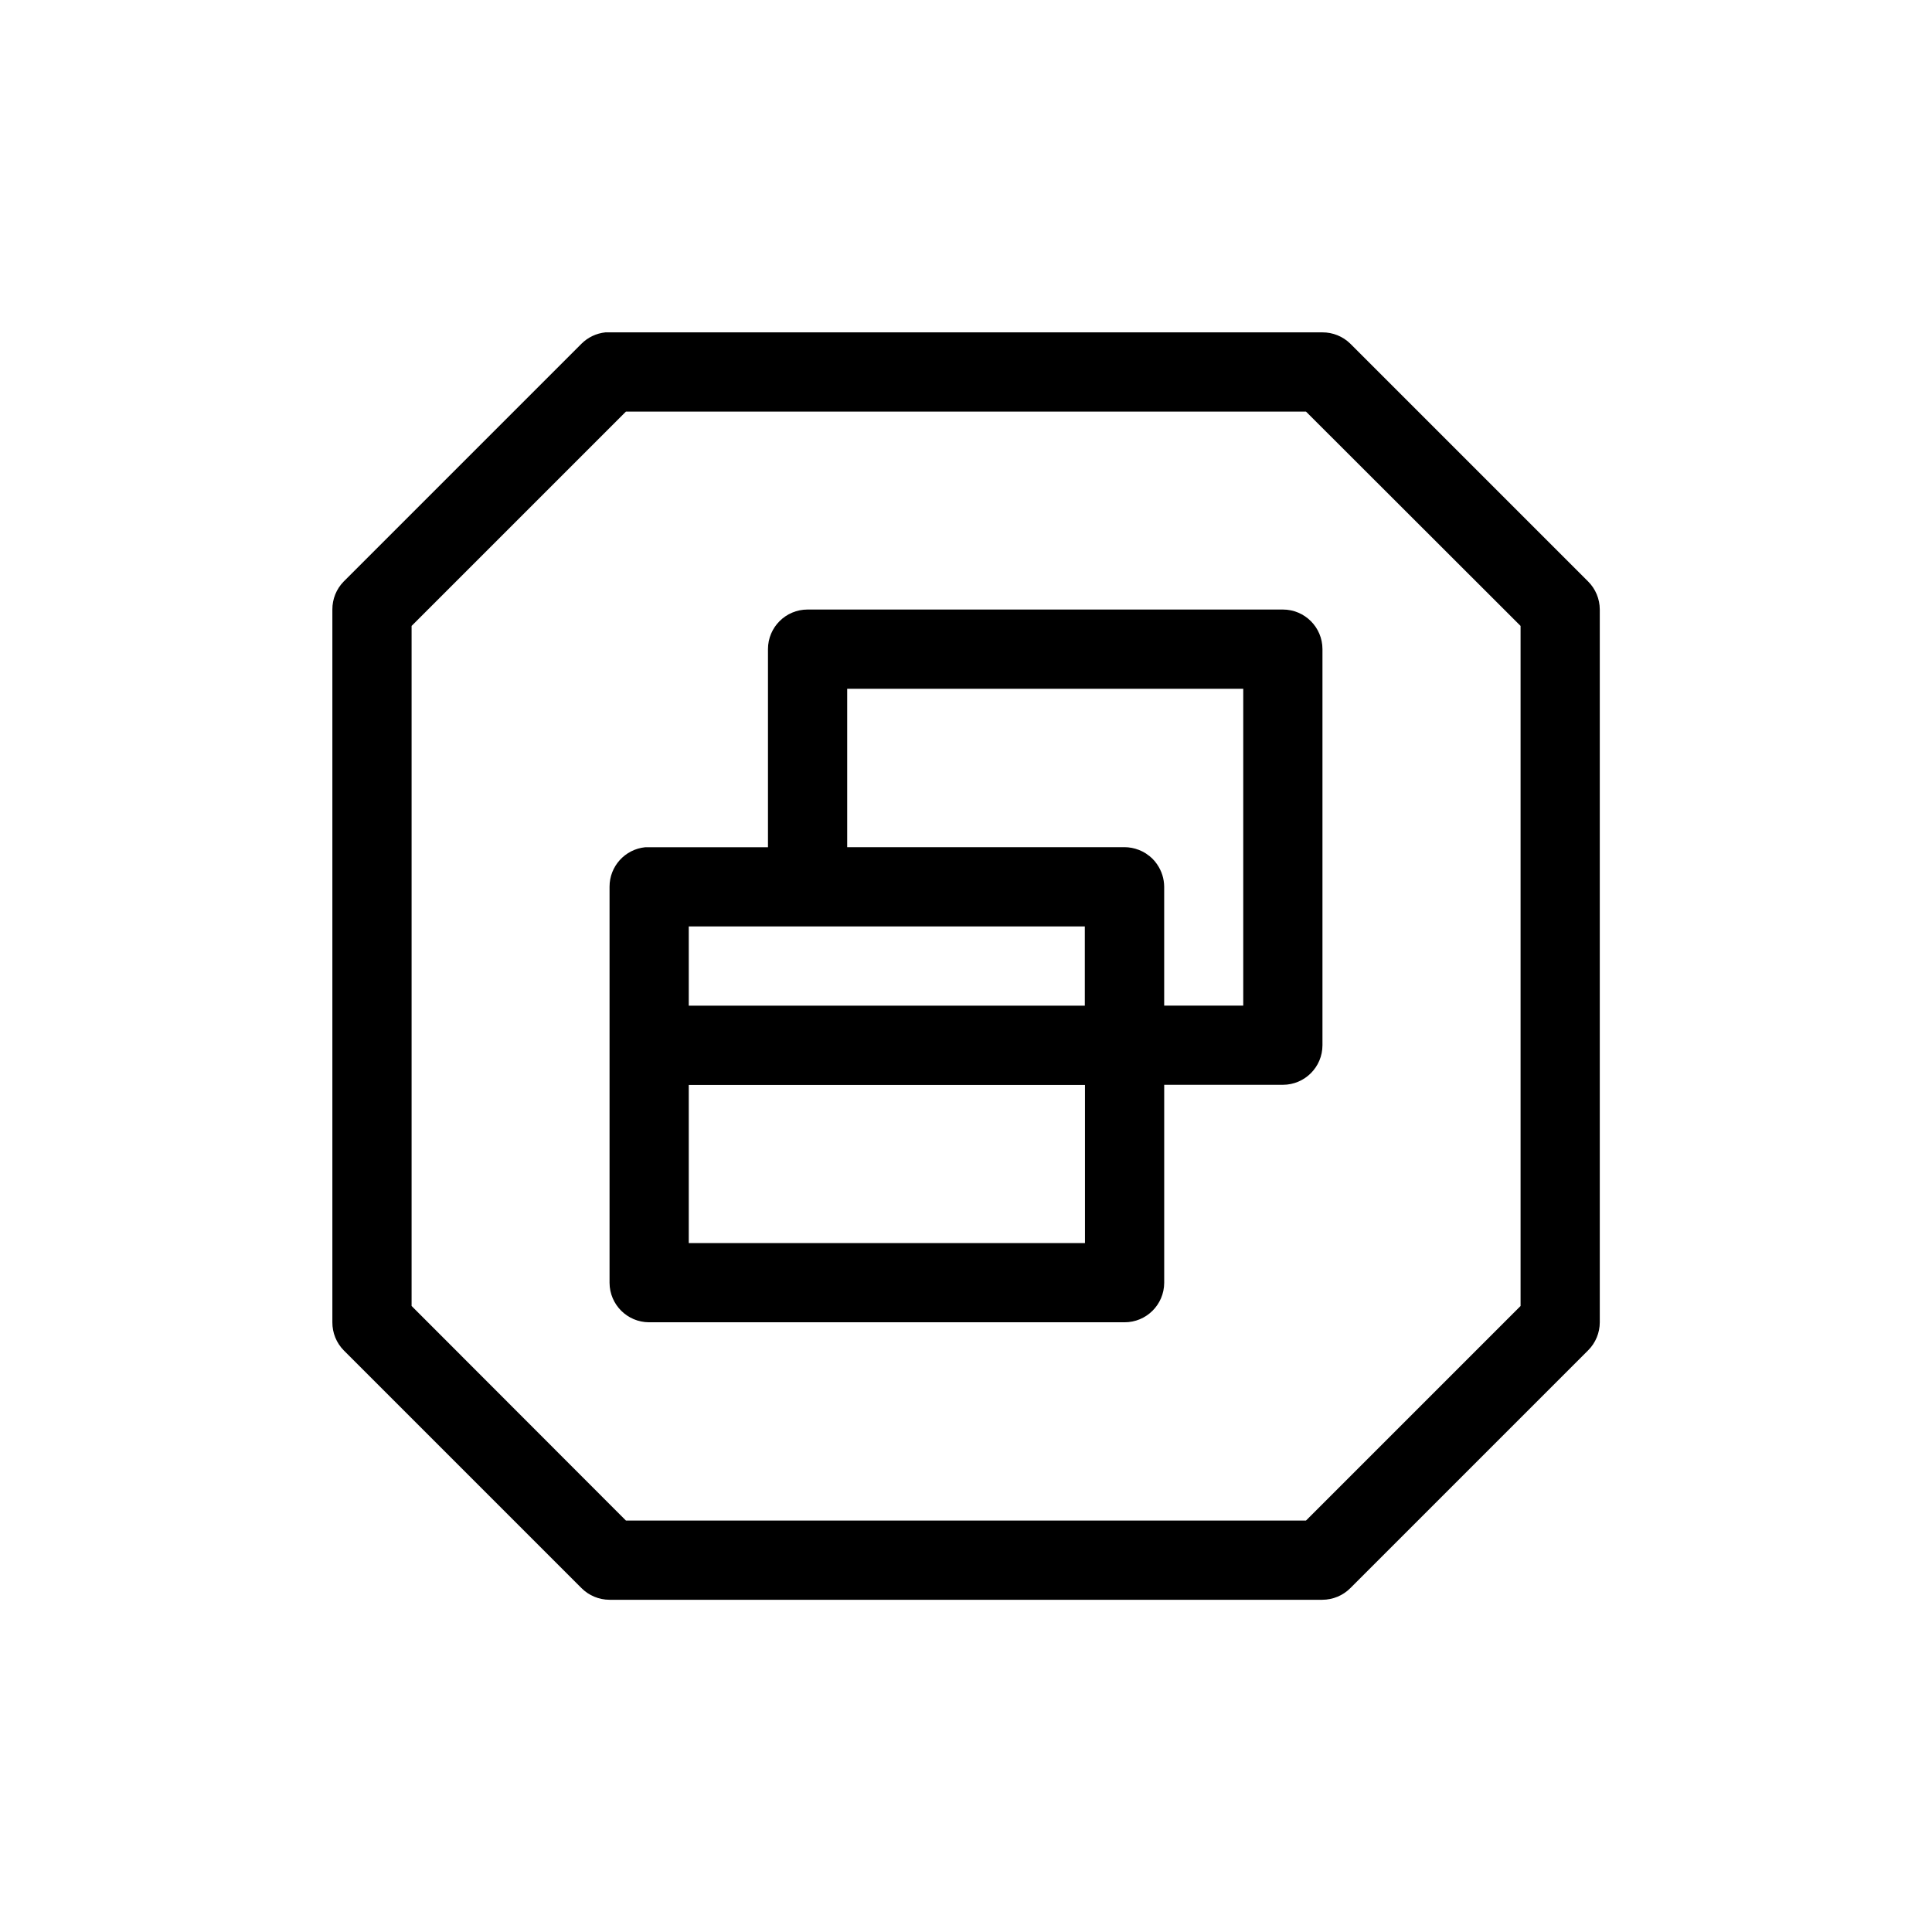 <?xml version="1.0" encoding="UTF-8"?>
<!-- The Best Svg Icon site in the world: iconSvg.co, Visit us! https://iconsvg.co -->
<svg fill="#000000" width="800px" height="800px" version="1.1" viewBox="144 144 512 512" xmlns="http://www.w3.org/2000/svg">
 <path d="m304.45 232.08c-2.402 0.246-4.648 1.309-6.356 3.016l-62.996 62.996c-1.953 1.98-3.035 4.66-3.016 7.441v188.89c-0.02 2.781 1.062 5.457 3.016 7.441l62.996 62.996c1.969 1.98 4.648 3.094 7.441 3.098h188.89c2.793-0.004 5.473-1.117 7.441-3.098l62.996-62.996c1.98-1.969 3.094-4.648 3.098-7.441v-188.89c-0.004-2.793-1.117-5.473-3.098-7.441l-62.996-62.996c-1.984-1.953-4.66-3.035-7.441-3.016h-188.89c-0.363-0.02-0.727-0.02-1.086 0zm5.43 20.992h180.22l56.867 56.805v180.22l-56.867 56.867h-180.22l-56.805-56.867v-180.22zm48.137 52.461c-5.797 0-10.496 4.699-10.496 10.496v52.5h-31.531c-0.332-0.016-0.668-0.016-1.004 0-5.367 0.539-9.457 5.059-9.449 10.453v104.98c0.023 5.766 4.691 10.434 10.453 10.457h126c5.793 0.023 10.512-4.66 10.535-10.457v-52.477h31.445c5.797-0.004 10.496-4.699 10.496-10.496v-104.96c0-5.797-4.699-10.496-10.496-10.496zm10.496 20.992h104.96v83.969h-20.953v-31.512c-0.016-2.109-0.664-4.168-1.867-5.902v-0.02c-0.395-0.578-0.848-1.113-1.352-1.602-0.246-0.238-0.508-0.461-0.777-0.676h-0.023c-0.27-0.219-0.547-0.422-0.84-0.613-0.59-0.375-1.211-0.691-1.863-0.945h-0.023c-1.207-0.469-2.492-0.715-3.789-0.715h-73.473zm-41.984 62.996h104.96v20.992h-104.96zm0 42.004h105v41.902h-105z"/>
</svg>